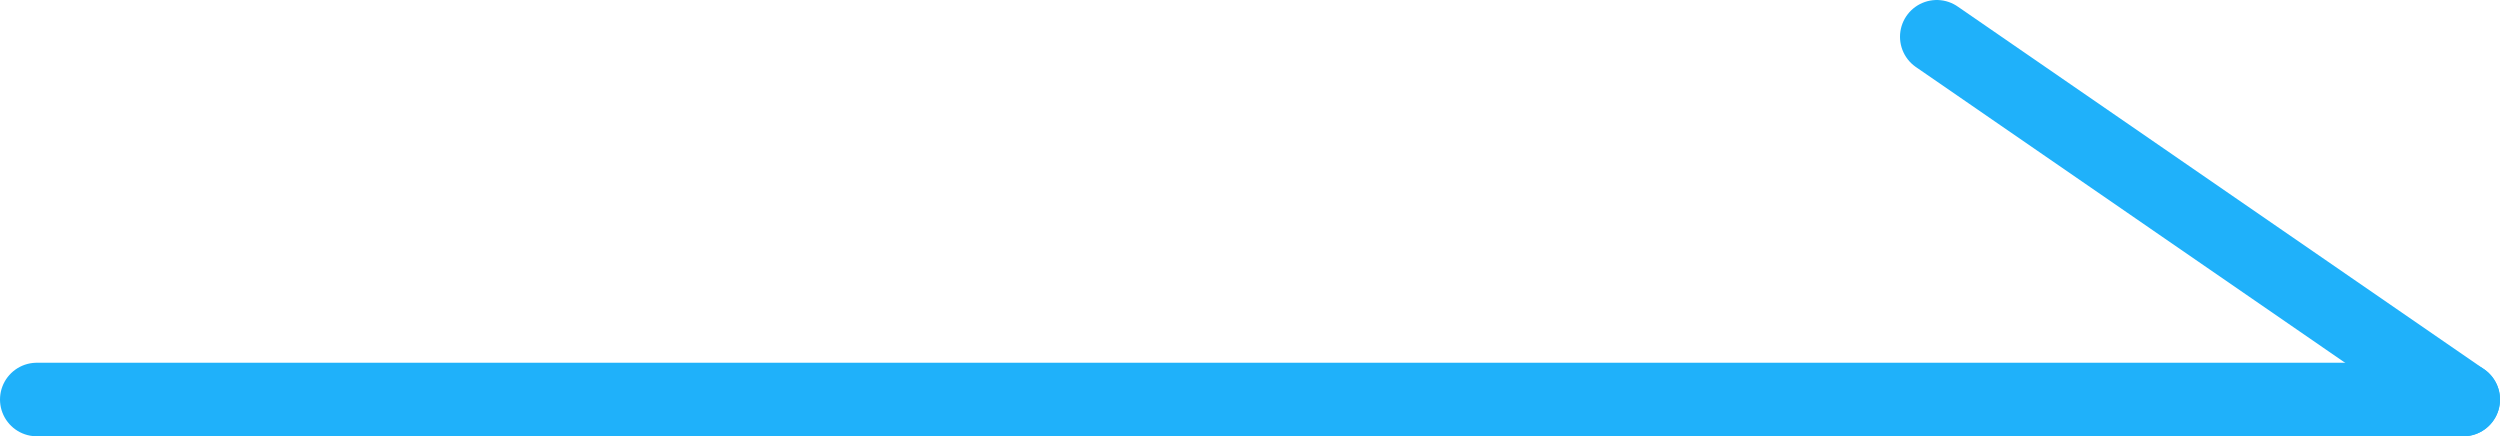 <svg viewBox="0 0 102 17.8" xmlns="http://www.w3.org/2000/svg"><g fill="none" stroke="#1fb1fa" stroke-linecap="round" stroke-width="3"><path d="m1.5 16.3h99"/><path d="m79.02 1.5 21.48 14.8"/></g></svg>